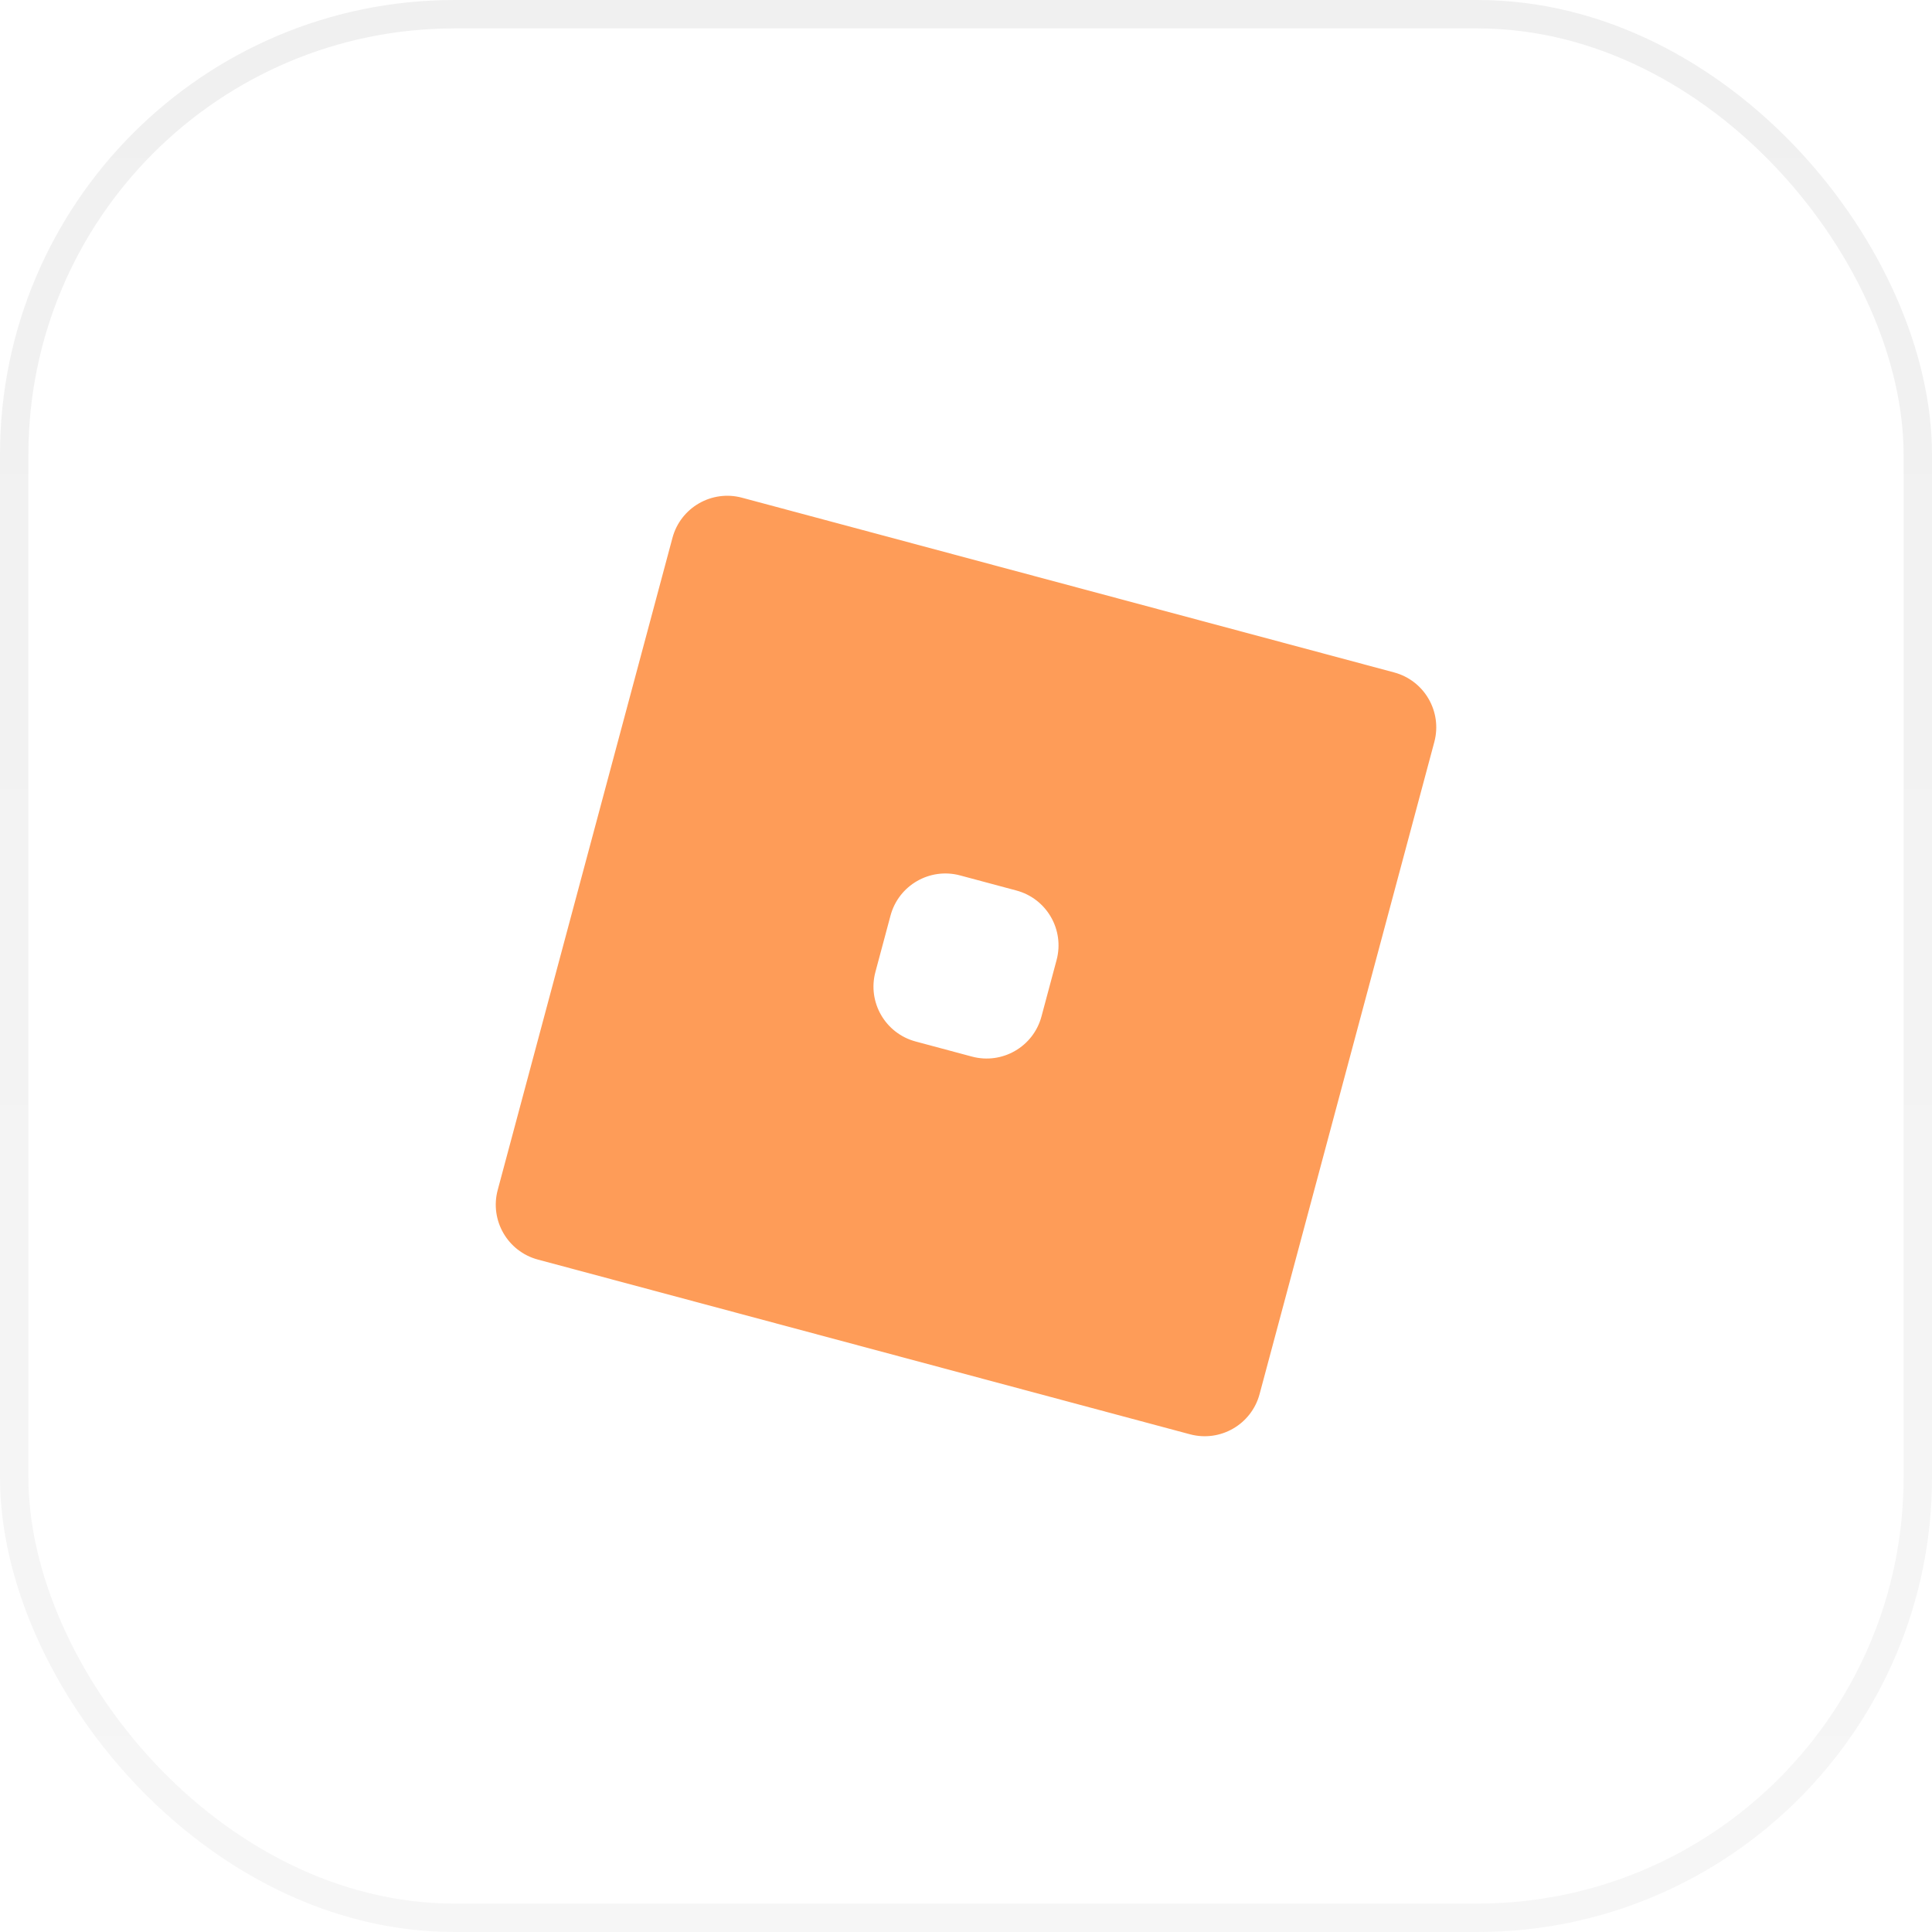 <svg width="68" height="68" viewBox="0 0 68 68" fill="none" xmlns="http://www.w3.org/2000/svg">
<g filter="url(#filter0_b_218_568)">
<rect width="68" height="68" rx="16" fill="white" fill-opacity="0.04"/>
<rect x="0.5" y="0.5" width="67" height="67" rx="15.5" stroke="url(#paint0_linear_218_568)" stroke-opacity="0.06"/>
<path fill-rule="evenodd" clip-rule="evenodd" d="M50.483 26.117C50.769 25.05 50.135 23.953 49.068 23.667L26.117 17.518C25.05 17.232 23.953 17.865 23.668 18.932L17.518 41.883C17.232 42.95 17.865 44.047 18.932 44.333L41.883 50.482C42.95 50.768 44.047 50.135 44.333 49.068L50.483 26.117ZM37.188 33.792C37.474 32.725 36.841 31.629 35.774 31.343L33.793 30.812C32.726 30.526 31.629 31.159 31.343 32.226L30.812 34.208C30.526 35.275 31.16 36.371 32.227 36.657L34.208 37.188C35.275 37.474 36.372 36.841 36.657 35.774L37.188 33.792Z" fill="#FE9C58"/>
</g>
<defs>
<filter id="filter0_b_218_568" x="-128" y="-128" width="324" height="324" filterUnits="userSpaceOnUse" color-interpolation-filters="sRGB">
<feFlood flood-opacity="0" result="BackgroundImageFix"/>
<feGaussianBlur in="BackgroundImageFix" stdDeviation="64"/>
<feComposite in2="SourceAlpha" operator="in" result="effect1_backgroundBlur_218_568"/>
<feBlend mode="normal" in="SourceGraphic" in2="effect1_backgroundBlur_218_568" result="shape"/>
</filter>
<linearGradient id="paint0_linear_218_568" x1="34" y1="0" x2="34" y2="68" gradientUnits="userSpaceOnUse">
<stop/>
<stop offset="1" stop-color="#666666"/>
</linearGradient>
</defs>
</svg>
